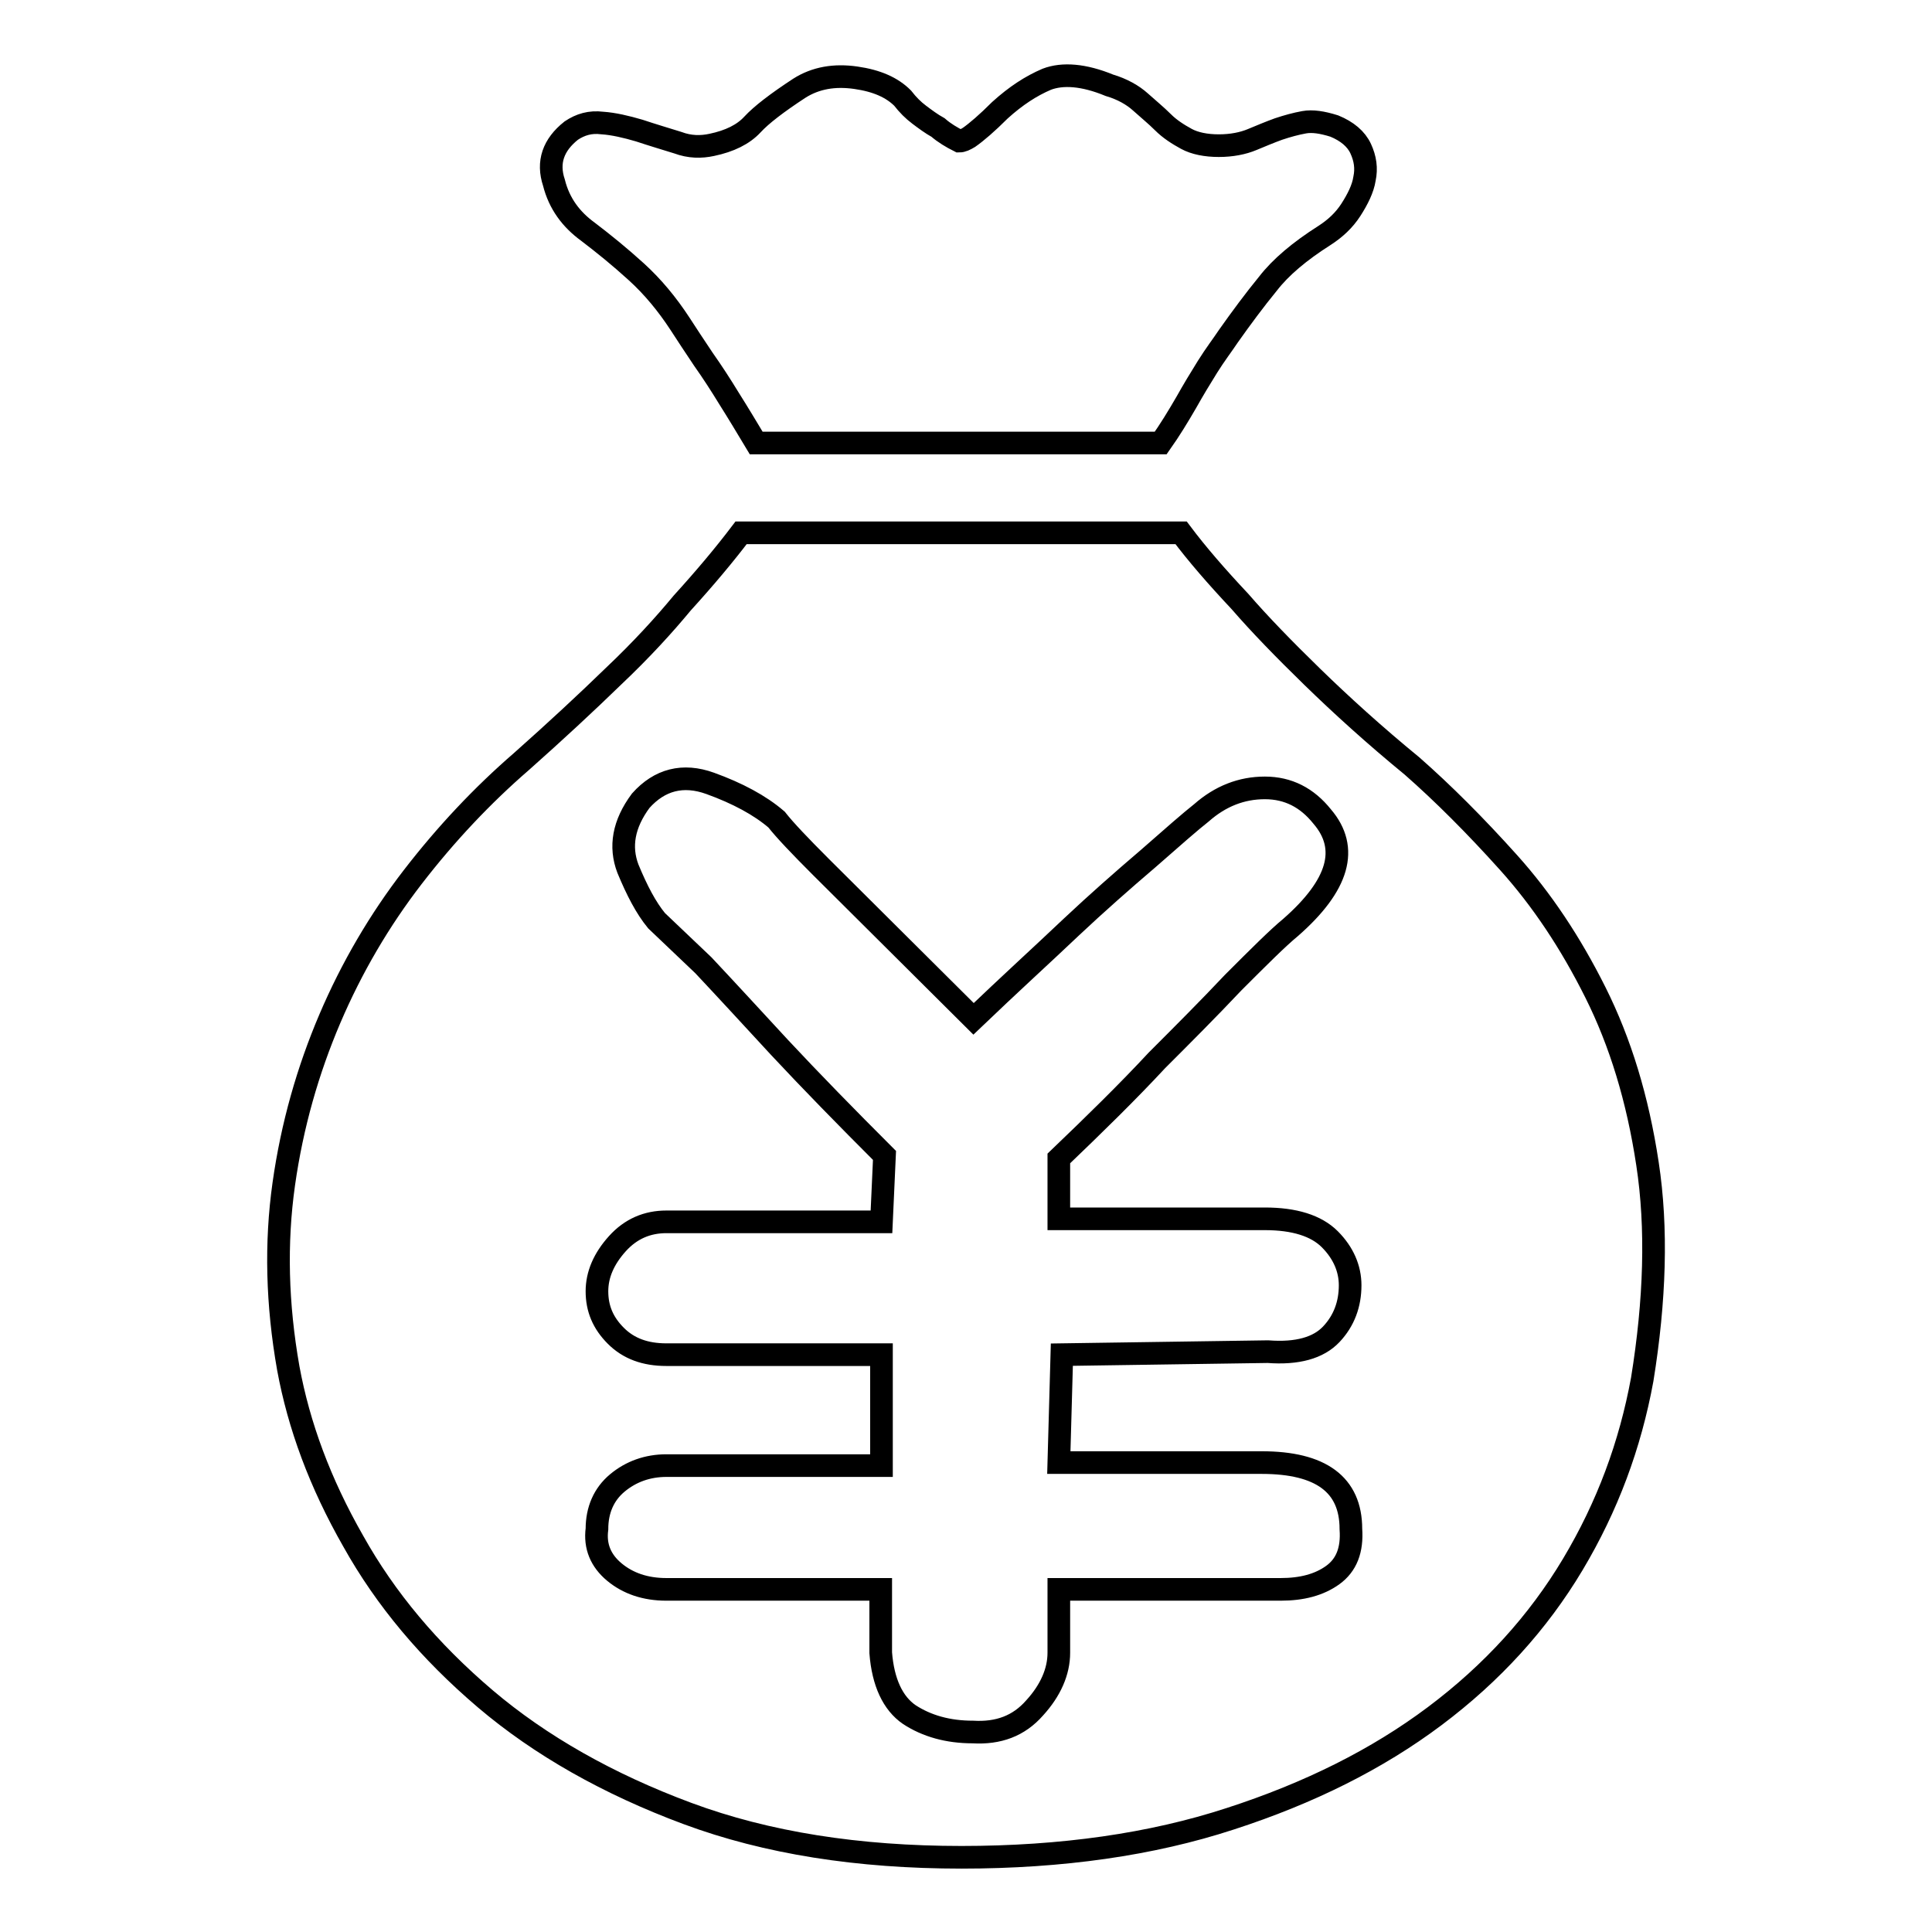 <?xml version="1.0" encoding="utf-8"?>
<!-- Svg Vector Icons : http://www.onlinewebfonts.com/icon -->
<!DOCTYPE svg PUBLIC "-//W3C//DTD SVG 1.1//EN" "http://www.w3.org/Graphics/SVG/1.1/DTD/svg11.dtd">
<svg version="1.1" xmlns="http://www.w3.org/2000/svg" xmlns:xlink="http://www.w3.org/1999/xlink" x="0px" y="0px" viewBox="0 0 256 256" enable-background="new 0 0 256 256" xml:space="preserve">
<g><g><path stroke-width="3" fill-opacity="0" stroke="#000000"  d="M77.9,30.7c2.1,1.6,4.2,3.3,6.4,5.3c2.2,2,4.1,4.3,5.8,6.9c0.9,1.4,1.9,2.9,3.1,4.7c1.2,1.7,2.3,3.4,3.4,5.2c1.2,1.9,2.4,3.9,3.6,5.9h53.6c1.2-1.7,2.3-3.5,3.4-5.4c0.9-1.6,1.8-3.1,2.8-4.7c1-1.6,2-2.9,2.8-4.1c1.7-2.4,3.4-4.7,5.2-6.9c1.7-2.2,4.2-4.3,7.5-6.4c1.4-0.9,2.6-2,3.5-3.4c0.9-1.4,1.6-2.8,1.8-4.1c0.3-1.4,0.1-2.7-0.5-4c-0.6-1.3-1.8-2.3-3.5-3c-1.6-0.5-2.9-0.7-4-0.5c-1.1,0.2-2.2,0.5-3.4,0.9c-1.1,0.4-2.3,0.9-3.5,1.4c-1.2,0.5-2.7,0.8-4.4,0.8c-1.7,0-3.2-0.3-4.3-0.9c-1.1-0.6-2.2-1.3-3.1-2.2c-0.9-0.9-2-1.8-3-2.7c-1-0.9-2.4-1.7-4.1-2.2c-3.4-1.4-6.2-1.6-8.3-0.8c-2.1,0.9-4.1,2.2-6.2,4.1c-1.7,1.7-3.1,2.9-4.1,3.6c-0.5,0.3-0.9,0.5-1.3,0.5c-1-0.5-2-1.1-2.8-1.8c-0.9-0.5-1.7-1.1-2.5-1.7c-0.8-0.6-1.5-1.3-2.2-2.2c-1.4-1.4-3.4-2.3-6.2-2.7c-2.8-0.4-5.3,0-7.5,1.4c-2.9,1.9-5,3.5-6.2,4.8c-1.2,1.3-3,2.2-5.4,2.7c-1.4,0.3-2.9,0.3-4.5-0.3c-1.6-0.5-3.3-1-5.1-1.6c-1.7-0.5-3.4-0.9-4.9-1c-1.6-0.2-2.9,0.2-4.1,1c-2.4,1.9-3.2,4.2-2.3,6.9C74.1,27,75.7,29.1,77.9,30.7z"/><path stroke-width="3" fill-opacity="0" stroke="#000000"  d="M218.3,154.2c-1.3-8.6-3.6-16.1-6.9-22.7c-3.3-6.6-7.1-12.3-11.5-17.2c-4.4-4.9-8.7-9.2-12.8-12.8c-5-4.1-9.4-8.1-13.2-11.8c-3.8-3.7-7-7-9.6-10c-3.1-3.3-5.7-6.3-7.8-9.1H98.2c-2.2,2.9-4.8,6-7.8,9.3c-2.4,2.9-5.4,6.2-9.1,9.7c-3.6,3.5-7.7,7.3-12.2,11.3c-5.2,4.5-10,9.6-14.4,15.3c-4.4,5.7-8.1,12-11,18.8c-2.9,6.8-5,14.1-6.1,21.9c-1.1,7.8-0.9,15.9,0.6,24.4c1.4,7.6,4.2,15.2,8.6,22.9c4.3,7.7,10.1,14.6,17.5,20.9c7.3,6.2,16.3,11.3,26.8,15.2c10.5,3.9,22.6,5.8,36.3,5.8c13.3,0,25.2-1.7,35.6-5.1c10.5-3.4,19.5-7.9,27.1-13.6c7.6-5.7,13.7-12.4,18.3-20.1c4.6-7.7,7.6-15.8,9.2-24.5C219.3,172.3,219.6,162.7,218.3,154.2z M176.6,208.7c-1.8,1.3-4.1,1.9-6.9,1.9h-29.4v8.4c0,2.5-1.1,5-3.2,7.3c-2.1,2.4-4.8,3.4-8.2,3.2c-3.3,0-6.1-0.8-8.4-2.3c-2.2-1.5-3.5-4.3-3.8-8.2v-8.4H88.3c-2.8,0-5.1-0.8-6.9-2.3c-1.8-1.5-2.6-3.4-2.3-5.7c0-2.5,0.9-4.6,2.7-6.1s4-2.3,6.5-2.3h28.5v-14.7H88.3c-2.8,0-5-0.8-6.7-2.5c-1.7-1.7-2.5-3.6-2.5-5.9c0-2.2,0.9-4.3,2.7-6.3c1.8-2,4-2.9,6.5-2.9h28.5l0.4-8.8c-5-5-9.7-9.8-13.9-14.3c-3.6-3.9-7-7.6-10.1-10.9L87,122c-1.4-1.7-2.6-4-3.8-6.9c-1.1-2.9-0.6-5.9,1.7-9c2.5-2.8,5.6-3.6,9.2-2.3c3.6,1.3,6.6,2.9,8.8,4.8c1.1,1.4,3.1,3.5,5.9,6.3L129,135c4.7-4.5,9.1-8.5,13-12.2c3.3-3.1,6.7-6.1,10.1-9c3.3-2.9,5.7-5,7.1-6.1c2.5-2.2,5.3-3.3,8.4-3.3c3.1,0,5.6,1.3,7.6,3.8c3.6,4.2,2.2,9.1-4.2,14.7c-1.7,1.4-4.2,3.9-7.6,7.3c-3.3,3.5-6.7,6.9-10.1,10.3c-3.9,4.2-8.3,8.5-13,13v8h27.3c3.9,0,6.8,0.9,8.6,2.7c1.8,1.8,2.7,3.9,2.7,6.1c0,2.5-0.8,4.7-2.5,6.5c-1.7,1.8-4.5,2.6-8.4,2.3l-27.3,0.4l-0.4,14.3h26.9c7.8,0,11.8,2.9,11.8,8.8C179.2,205.4,178.4,207.4,176.6,208.7z"/></g></g>
</svg>